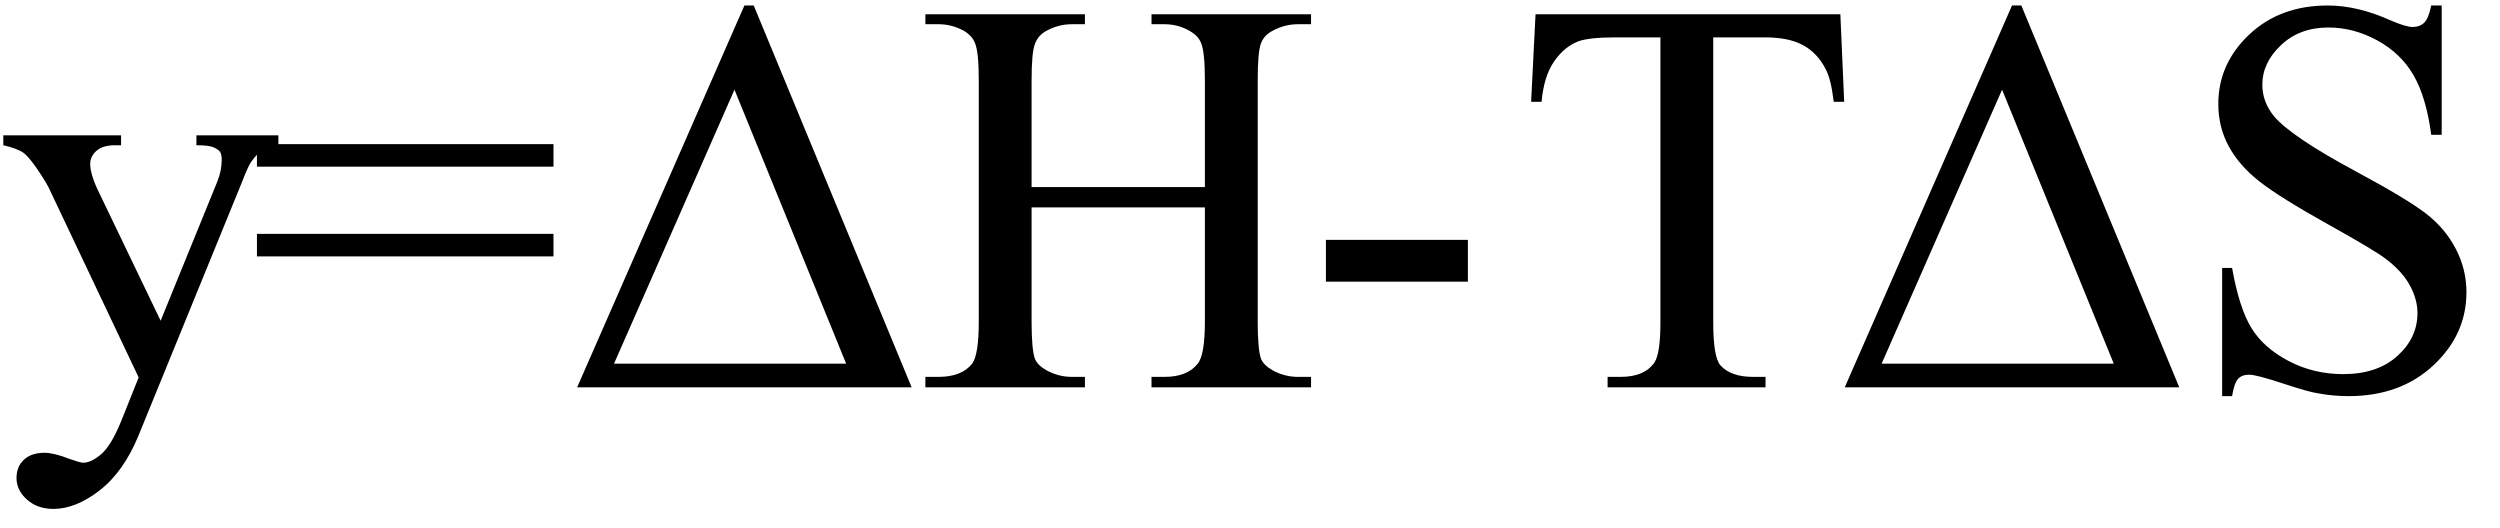 <svg xmlns="http://www.w3.org/2000/svg" xmlns:xlink="http://www.w3.org/1999/xlink" stroke-dasharray="none" shape-rendering="auto" font-family="'Dialog'" width="71" text-rendering="auto" fill-opacity="1" contentScriptType="text/ecmascript" color-interpolation="auto" color-rendering="auto" preserveAspectRatio="xMidYMid meet" font-size="12" fill="black" stroke="black" image-rendering="auto" stroke-miterlimit="10" zoomAndPan="magnify" version="1.0" stroke-linecap="square" stroke-linejoin="miter" contentStyleType="text/css" font-style="normal" height="15" stroke-width="1" stroke-dashoffset="0" font-weight="normal" stroke-opacity="1"><defs id="genericDefs"/><g><g text-rendering="optimizeLegibility" transform="translate(0,11)" color-rendering="optimizeQuality" color-interpolation="linearRGB" image-rendering="optimizeQuality"><path d="M0.094 -7.156 L3.438 -7.156 L3.438 -6.875 L3.266 -6.875 Q2.922 -6.875 2.742 -6.719 Q2.562 -6.562 2.562 -6.344 Q2.562 -6.031 2.828 -5.5 L4.562 -1.891 L6.172 -5.844 Q6.297 -6.156 6.297 -6.469 Q6.297 -6.609 6.25 -6.688 Q6.188 -6.766 6.055 -6.82 Q5.922 -6.875 5.578 -6.875 L5.578 -7.156 L7.906 -7.156 L7.906 -6.875 Q7.625 -6.844 7.469 -6.75 Q7.312 -6.656 7.125 -6.391 Q7.047 -6.281 6.859 -5.797 L3.938 1.359 Q3.516 2.391 2.836 2.922 Q2.156 3.453 1.516 3.453 Q1.062 3.453 0.766 3.188 Q0.469 2.922 0.469 2.578 Q0.469 2.25 0.68 2.055 Q0.891 1.859 1.266 1.859 Q1.531 1.859 1.969 2.031 Q2.281 2.141 2.359 2.141 Q2.594 2.141 2.875 1.898 Q3.156 1.656 3.438 0.969 L3.938 -0.281 L1.375 -5.688 Q1.25 -5.922 1 -6.281 Q0.797 -6.562 0.672 -6.656 Q0.5 -6.781 0.094 -6.875 L0.094 -7.156 ZM7.297 -6.906 L15.719 -6.906 L15.719 -6.266 L7.297 -6.266 L7.297 -6.906 ZM7.297 -4.359 L15.719 -4.359 L15.719 -3.719 L7.297 -3.719 L7.297 -4.359 ZM16.391 0 L21.141 -10.844 L21.406 -10.844 L25.891 0 L16.391 0 ZM24.031 -0.672 L20.859 -8.453 L17.438 -0.672 L24.031 -0.672 ZM29.297 -5.688 L34.219 -5.688 L34.219 -8.719 Q34.219 -9.531 34.109 -9.781 Q34.031 -9.984 33.781 -10.125 Q33.453 -10.312 33.078 -10.312 L32.703 -10.312 L32.703 -10.594 L37.234 -10.594 L37.234 -10.312 L36.859 -10.312 Q36.484 -10.312 36.141 -10.125 Q35.891 -10 35.805 -9.75 Q35.719 -9.5 35.719 -8.719 L35.719 -1.875 Q35.719 -1.078 35.812 -0.812 Q35.891 -0.625 36.141 -0.484 Q36.484 -0.297 36.859 -0.297 L37.234 -0.297 L37.234 0 L32.703 0 L32.703 -0.297 L33.078 -0.297 Q33.719 -0.297 34.016 -0.672 Q34.219 -0.922 34.219 -1.875 L34.219 -5.109 L29.297 -5.109 L29.297 -1.875 Q29.297 -1.078 29.391 -0.812 Q29.469 -0.625 29.719 -0.484 Q30.062 -0.297 30.438 -0.297 L30.812 -0.297 L30.812 0 L26.281 0 L26.281 -0.297 L26.656 -0.297 Q27.312 -0.297 27.609 -0.672 Q27.797 -0.922 27.797 -1.875 L27.797 -8.719 Q27.797 -9.531 27.688 -9.781 Q27.609 -9.984 27.375 -10.125 Q27.031 -10.312 26.656 -10.312 L26.281 -10.312 L26.281 -10.594 L30.812 -10.594 L30.812 -10.312 L30.438 -10.312 Q30.062 -10.312 29.719 -10.125 Q29.484 -10 29.391 -9.75 Q29.297 -9.5 29.297 -8.719 L29.297 -5.688 ZM37.656 -4.188 L41.688 -4.188 L41.688 -3 L37.656 -3 L37.656 -4.188 ZM52.266 -10.594 L52.375 -8.109 L52.078 -8.109 Q52 -8.766 51.844 -9.047 Q51.609 -9.5 51.203 -9.719 Q50.797 -9.938 50.141 -9.938 L48.656 -9.938 L48.656 -1.844 Q48.656 -0.859 48.859 -0.625 Q49.156 -0.297 49.781 -0.297 L50.141 -0.297 L50.141 0 L45.656 0 L45.656 -0.297 L46.031 -0.297 Q46.703 -0.297 46.984 -0.703 Q47.156 -0.953 47.156 -1.844 L47.156 -9.938 L45.875 -9.938 Q45.141 -9.938 44.828 -9.828 Q44.422 -9.672 44.133 -9.25 Q43.844 -8.828 43.781 -8.109 L43.484 -8.109 L43.609 -10.594 L52.266 -10.594 ZM52.391 0 L57.141 -10.844 L57.406 -10.844 L61.891 0 L52.391 0 ZM60.031 -0.672 L56.859 -8.453 L53.438 -0.672 L60.031 -0.672 ZM69.344 -10.844 L69.344 -7.172 L69.047 -7.172 Q68.906 -8.234 68.547 -8.859 Q68.188 -9.484 67.516 -9.852 Q66.844 -10.219 66.125 -10.219 Q65.312 -10.219 64.781 -9.719 Q64.25 -9.219 64.25 -8.594 Q64.25 -8.109 64.578 -7.703 Q65.062 -7.125 66.891 -6.141 Q68.375 -5.344 68.914 -4.922 Q69.453 -4.5 69.75 -3.922 Q70.047 -3.344 70.047 -2.703 Q70.047 -1.5 69.109 -0.625 Q68.172 0.25 66.703 0.25 Q66.25 0.25 65.844 0.172 Q65.594 0.141 64.836 -0.109 Q64.078 -0.359 63.875 -0.359 Q63.672 -0.359 63.562 -0.242 Q63.453 -0.125 63.391 0.25 L63.109 0.25 L63.109 -3.391 L63.391 -3.391 Q63.594 -2.25 63.938 -1.688 Q64.281 -1.125 64.992 -0.75 Q65.703 -0.375 66.547 -0.375 Q67.516 -0.375 68.086 -0.891 Q68.656 -1.406 68.656 -2.109 Q68.656 -2.5 68.438 -2.898 Q68.219 -3.297 67.766 -3.641 Q67.469 -3.875 66.109 -4.633 Q64.75 -5.391 64.172 -5.844 Q63.594 -6.297 63.297 -6.844 Q63 -7.391 63 -8.047 Q63 -9.188 63.875 -10.016 Q64.75 -10.844 66.109 -10.844 Q66.953 -10.844 67.891 -10.422 Q68.328 -10.234 68.516 -10.234 Q68.719 -10.234 68.844 -10.352 Q68.969 -10.469 69.047 -10.844 L69.344 -10.844 Z" stroke="none"/></g></g></svg>